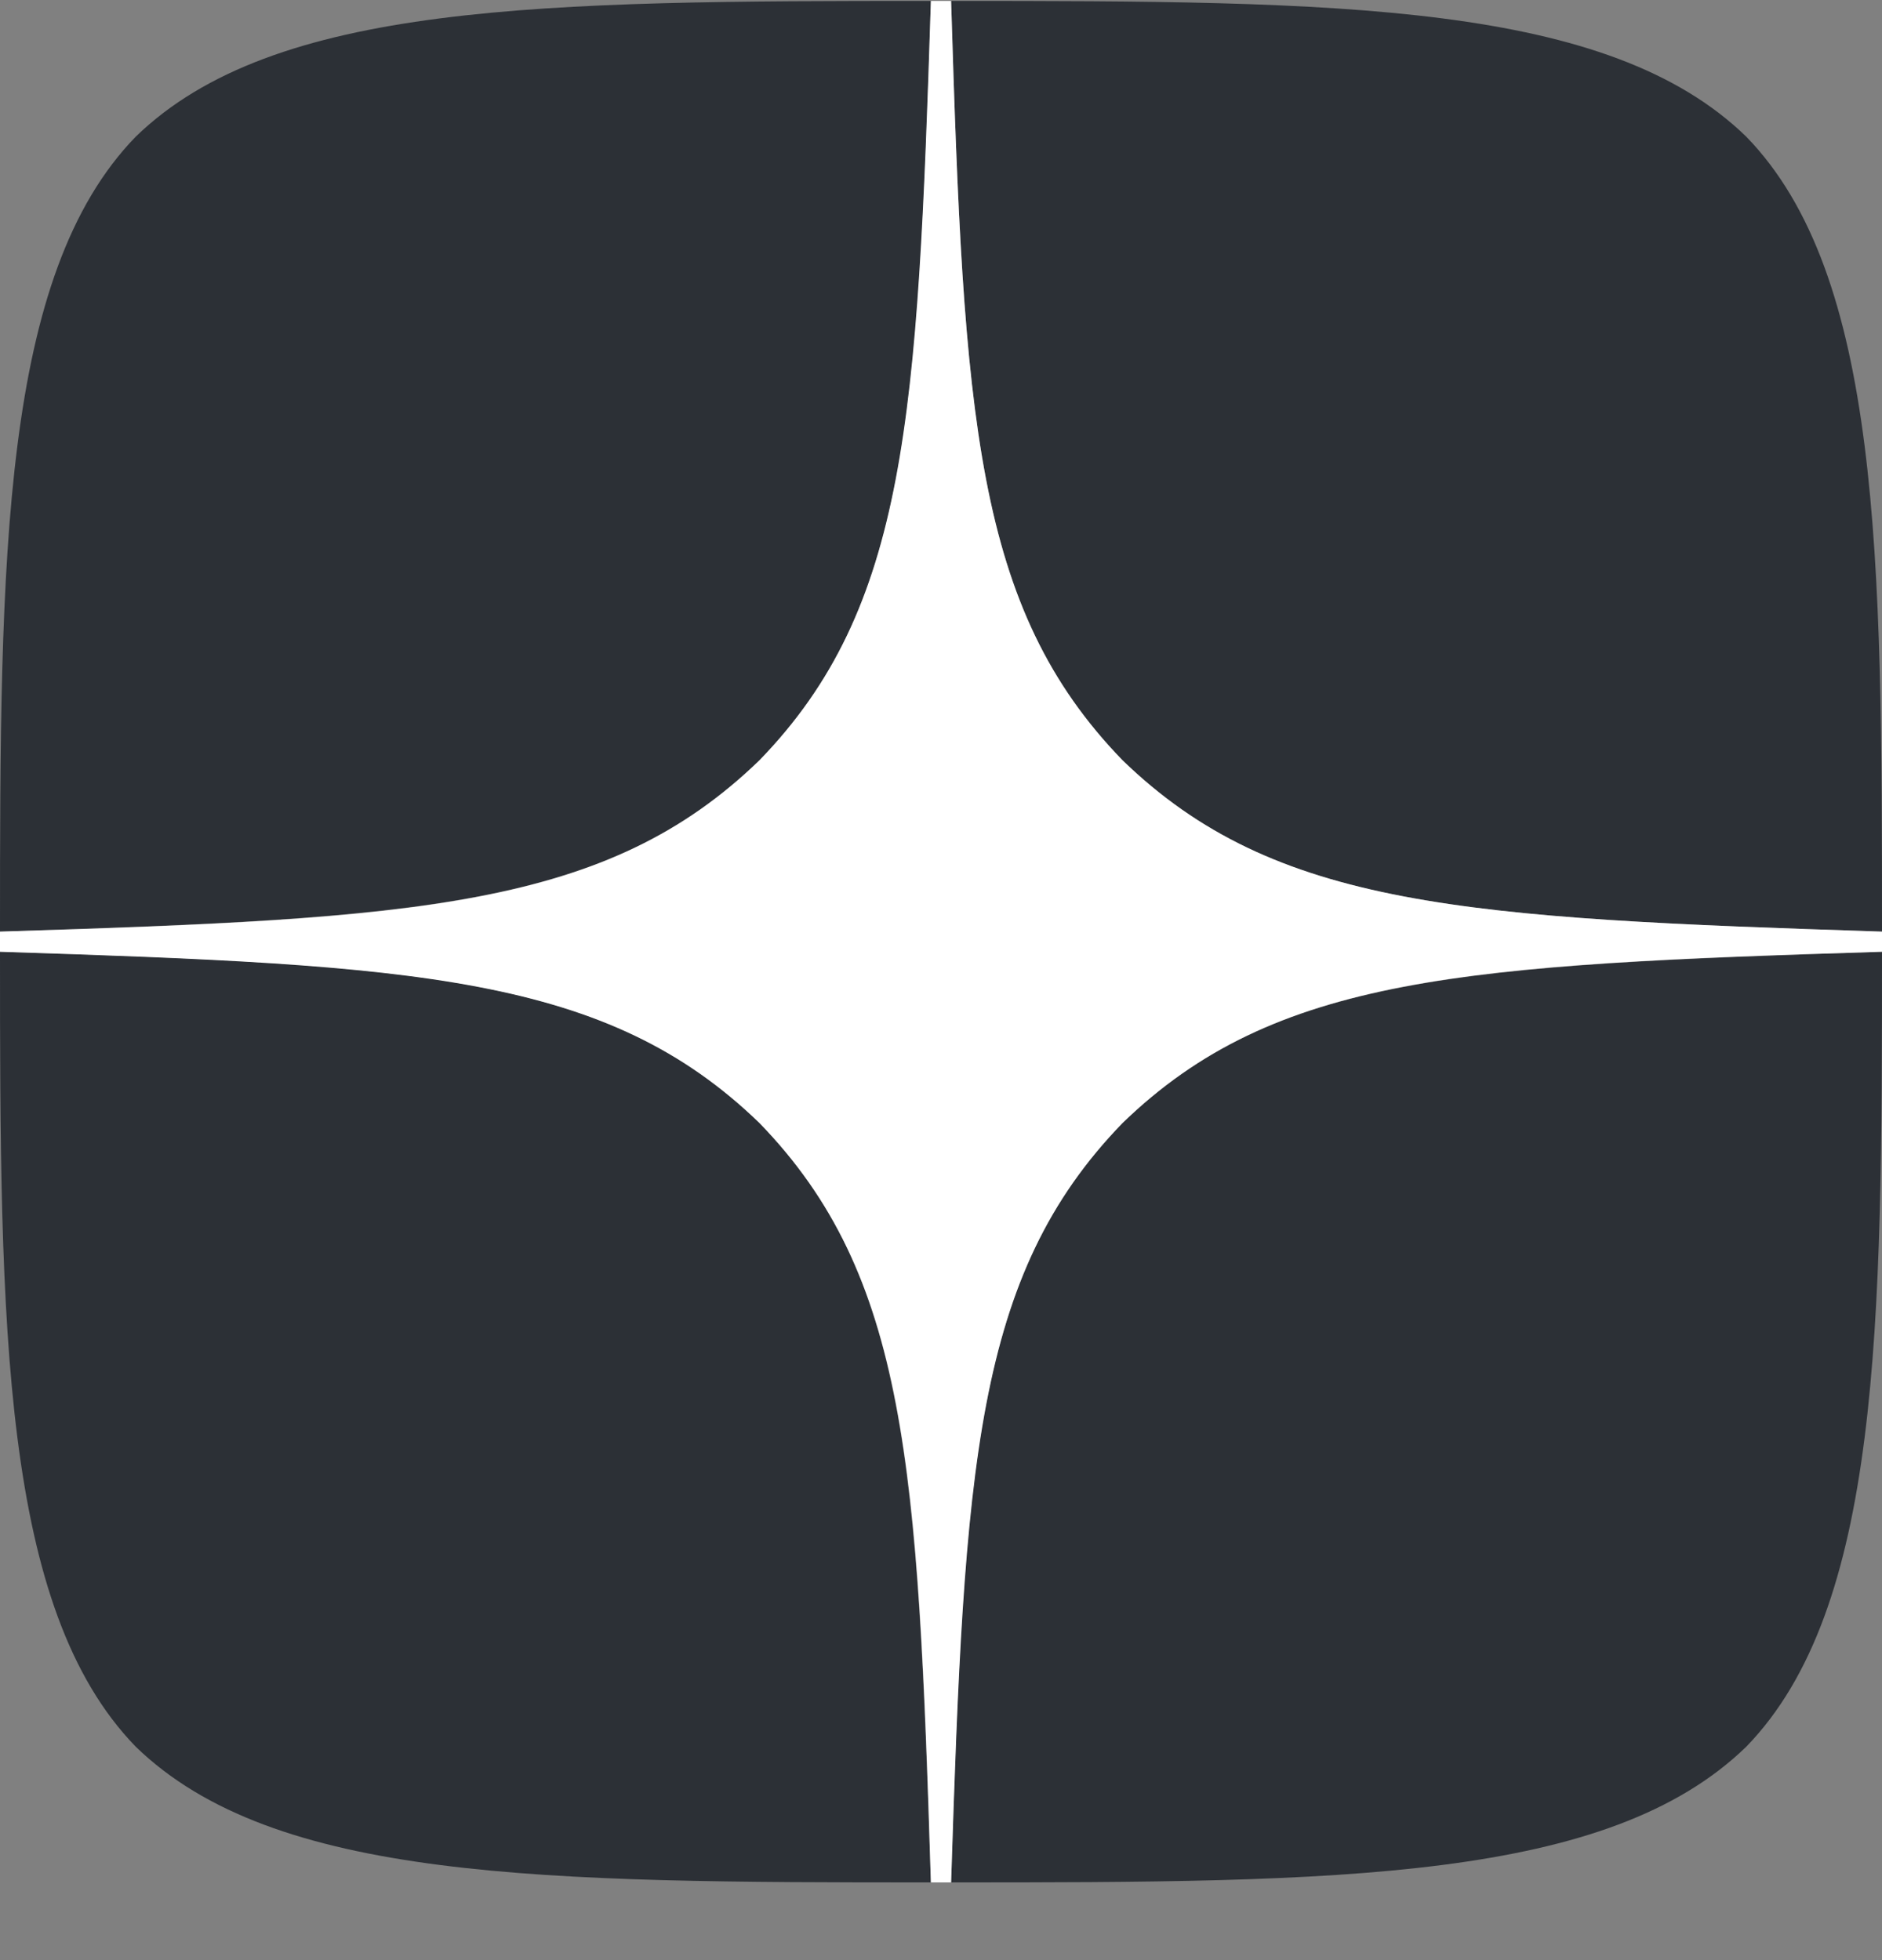 <?xml version="1.0" encoding="UTF-8"?> <svg xmlns="http://www.w3.org/2000/svg" width="24" height="25" viewBox="0 0 24 25" fill="none"><rect x="0" y="0" width="24" height="25" fill="#808080" stroke="none"/> <path d="M14.314 14.324C12.429 16.27 12.291 18.695 12.129 24.009C17.083 24.009 20.503 23.992 22.269 22.278C23.983 20.512 24 16.93 24 12.139C18.686 12.31 16.26 12.439 14.314 14.324ZM0 12.139C0 16.93 0.017 20.512 1.731 22.278C3.497 23.992 6.917 24.009 11.871 24.009C11.7 18.695 11.571 16.27 9.686 14.324C7.74 12.439 5.314 12.302 0 12.139ZM11.871 0.012C6.926 0.012 3.497 0.029 1.731 1.743C0.017 3.508 0 7.091 0 11.882C5.314 11.71 7.74 11.582 9.686 9.696C11.571 7.751 11.709 5.325 11.871 0.012ZM14.314 9.696C12.429 7.751 12.291 5.325 12.129 0.012C17.083 0.012 20.503 0.029 22.269 1.743C23.983 3.508 24 7.091 24 11.882C18.686 11.71 16.26 11.582 14.314 9.696Z" fill="#2C3036"></path> <path d="M24 12.139V11.882C18.686 11.71 16.26 11.582 14.314 9.696C12.429 7.751 12.291 5.325 12.129 0.012H11.871C11.7 5.325 11.571 7.751 9.686 9.696C7.74 11.582 5.314 11.719 0 11.882V12.139C5.314 12.31 7.74 12.439 9.686 14.324C11.571 16.27 11.709 18.695 11.871 24.009H12.129C12.3 18.695 12.429 16.27 14.314 14.324C16.26 12.439 18.686 12.302 24 12.139Z" fill="white"></path> </svg> 